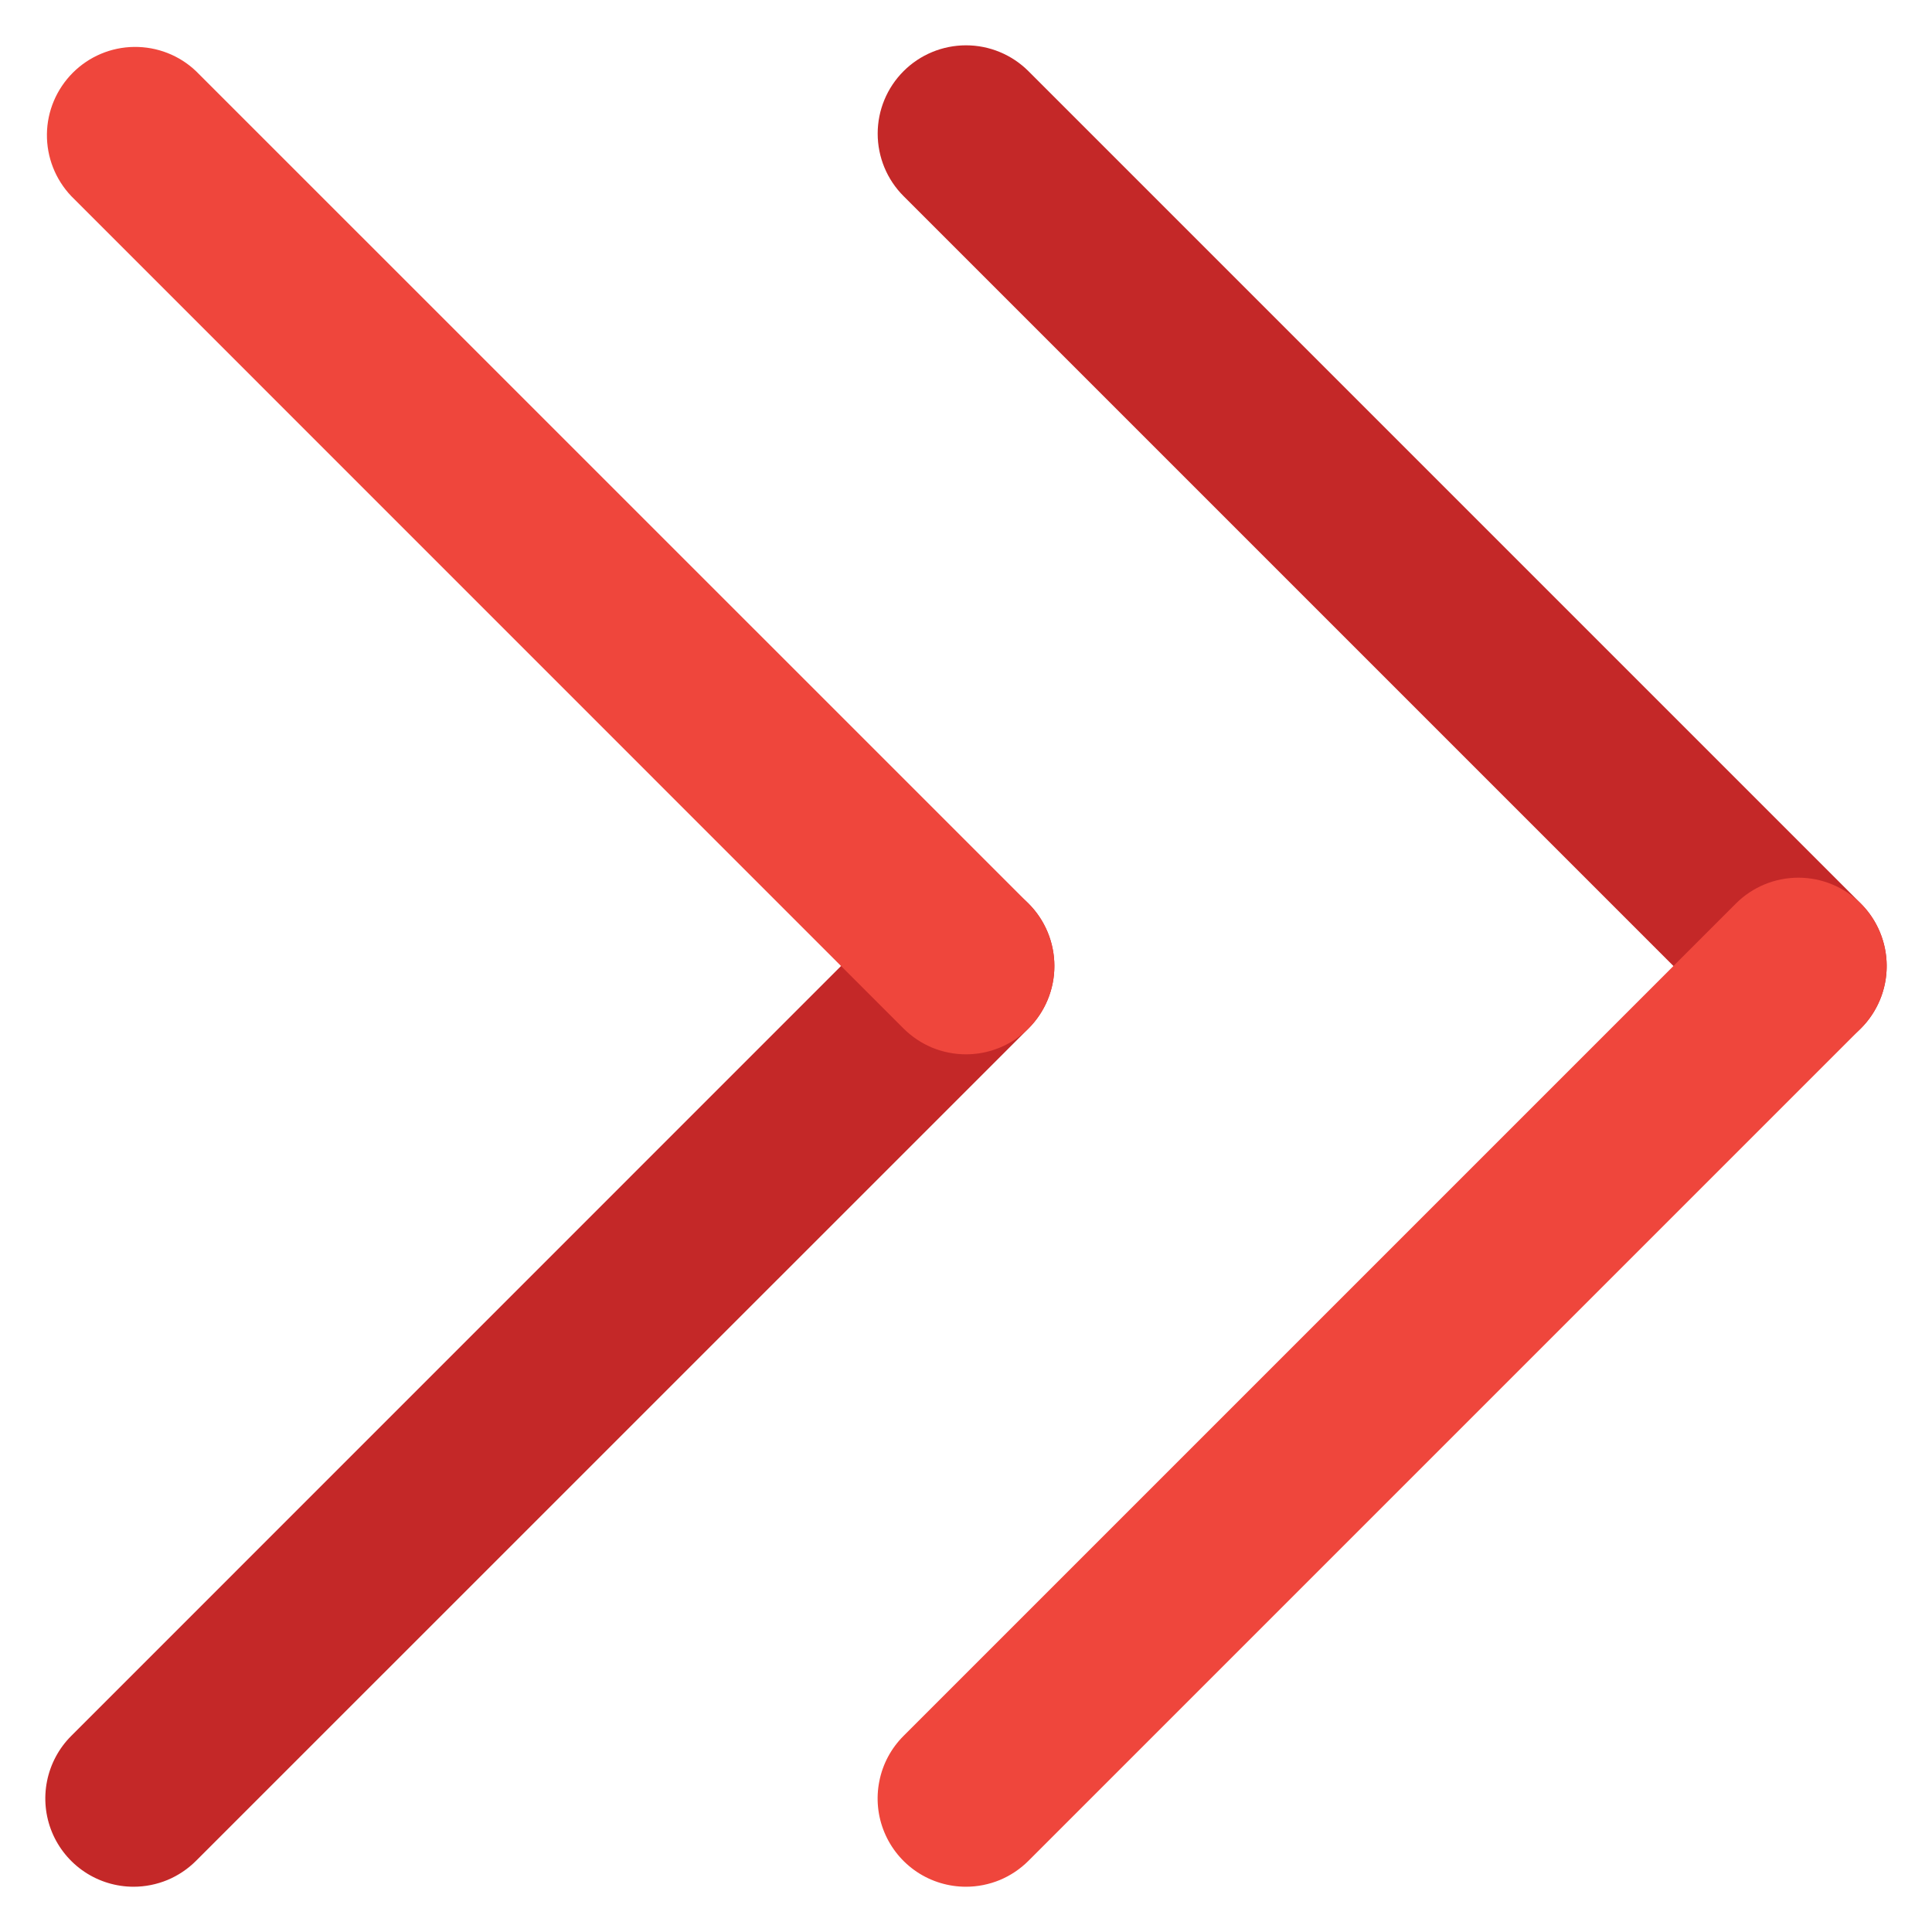 <svg width="35" height="35" viewBox="0 0 35 35" fill="none" xmlns="http://www.w3.org/2000/svg">
<path d="M2.42 34.18C2.104 34.18 1.794 34.086 1.531 33.91C1.268 33.734 1.063 33.484 0.942 33.192C0.821 32.899 0.79 32.577 0.852 32.267C0.914 31.957 1.066 31.672 1.29 31.448L16.368 16.368C16.668 16.068 17.075 15.899 17.5 15.899C17.925 15.899 18.332 16.068 18.632 16.368C18.932 16.668 19.101 17.076 19.101 17.5C19.101 17.925 18.932 18.332 18.632 18.632L3.552 33.71C3.403 33.859 3.227 33.977 3.033 34.058C2.839 34.138 2.63 34.18 2.42 34.18Z" fill="#C42828"/>
<path d="M32.58 19.1C32.37 19.1 32.162 19.059 31.967 18.979C31.773 18.898 31.597 18.78 31.448 18.632L16.368 3.552C16.068 3.252 15.9 2.845 15.9 2.42C15.9 1.996 16.069 1.589 16.369 1.289C16.669 0.989 17.076 0.821 17.501 0.821C17.925 0.821 18.332 0.99 18.632 1.29L33.71 16.368C33.934 16.592 34.086 16.877 34.148 17.187C34.21 17.497 34.179 17.819 34.058 18.111C33.937 18.404 33.732 18.654 33.469 18.83C33.206 19.006 32.897 19.1 32.58 19.1Z" fill="#C42828"/>
<path d="M17.5 19.1C17.29 19.1 17.082 19.059 16.887 18.979C16.693 18.898 16.517 18.78 16.368 18.632L1.29 3.552C1.003 3.249 0.845 2.847 0.85 2.429C0.855 2.012 1.024 1.614 1.319 1.318C1.614 1.023 2.012 0.855 2.429 0.85C2.847 0.845 3.25 1.002 3.552 1.29L18.632 16.368C18.856 16.592 19.009 16.877 19.07 17.187C19.132 17.498 19.101 17.82 18.979 18.112C18.858 18.405 18.653 18.655 18.39 18.831C18.126 19.006 17.817 19.1 17.5 19.1Z" fill="#EF463C"/>
<path d="M17.5 34.18C17.183 34.18 16.874 34.087 16.61 33.911C16.347 33.735 16.142 33.485 16.021 33.193C15.899 32.9 15.868 32.578 15.93 32.268C15.991 31.957 16.144 31.672 16.368 31.448L31.448 16.368C31.748 16.068 32.155 15.9 32.58 15.9C33.004 15.9 33.411 16.069 33.711 16.369C34.011 16.669 34.179 17.076 34.179 17.501C34.179 17.925 34.01 18.332 33.71 18.632L18.632 33.71C18.483 33.859 18.307 33.977 18.113 34.058C17.919 34.138 17.71 34.18 17.5 34.18Z" fill="#EF463C"/>
</svg>
